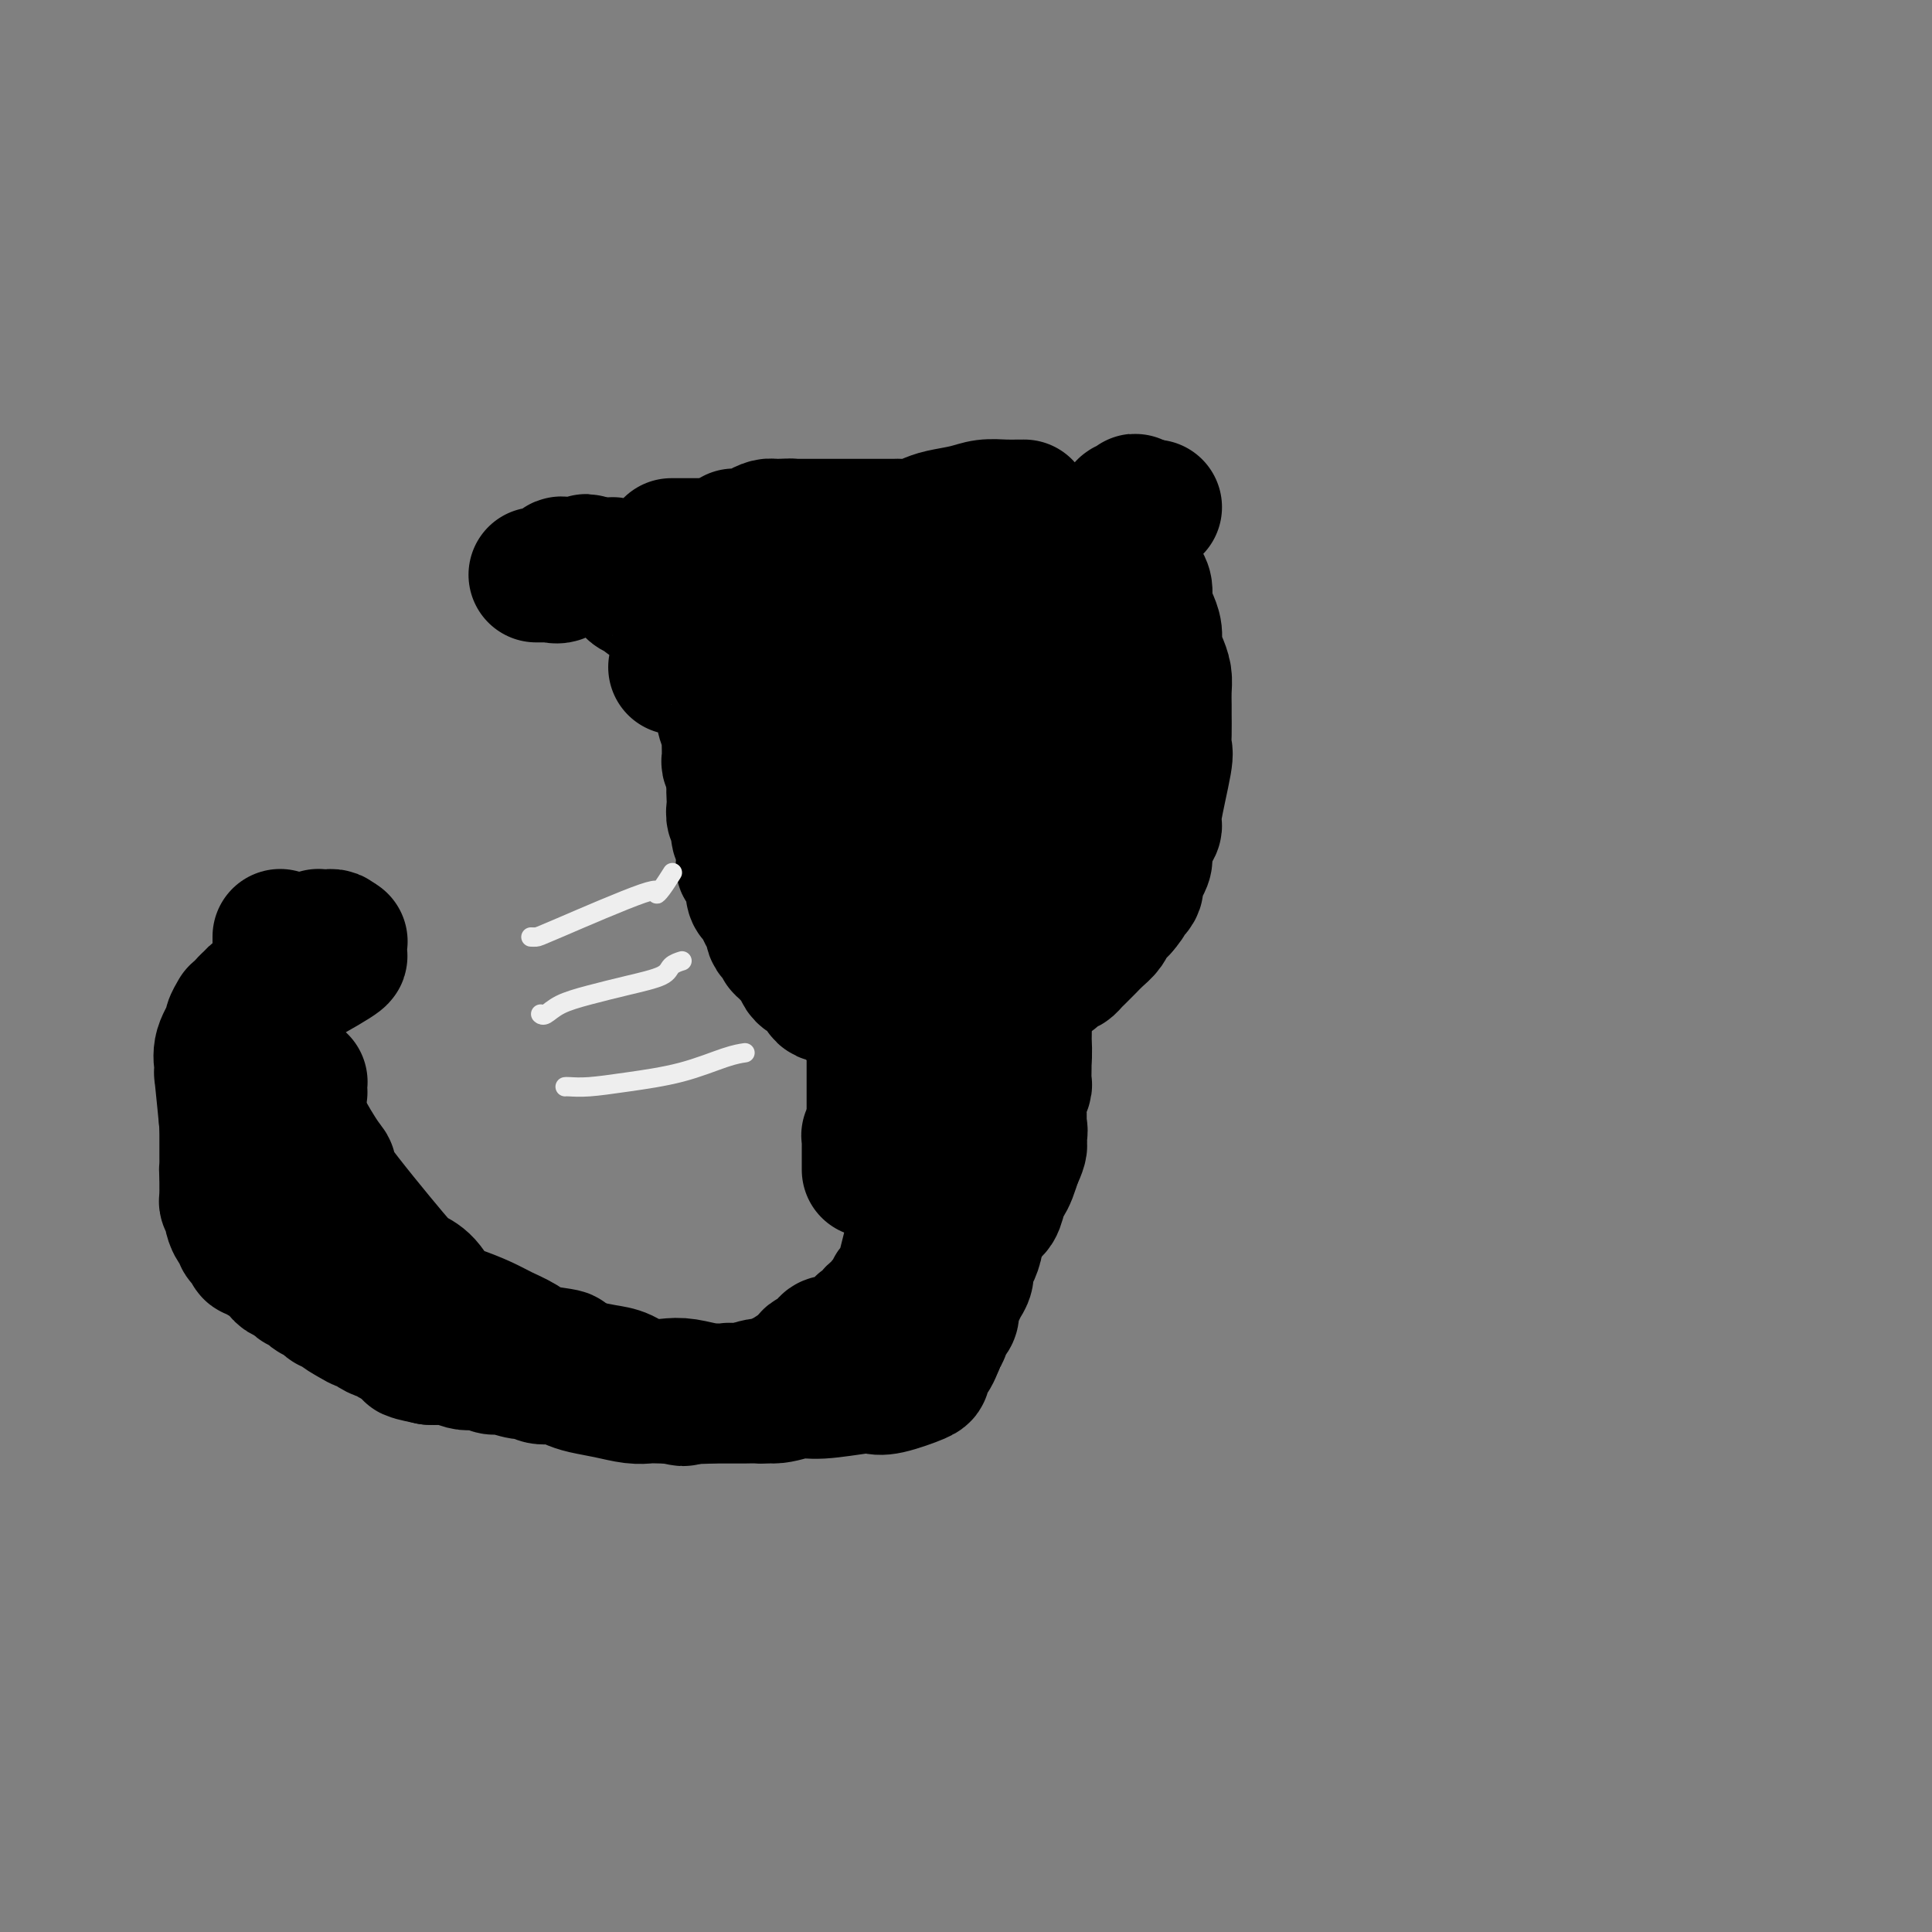 <svg viewBox='0 0 400 400' version='1.1' xmlns='http://www.w3.org/2000/svg' xmlns:xlink='http://www.w3.org/1999/xlink'><rect x="0" y="0" width="400" height="400" fill="#808080" stroke="none"/><g fill='none' stroke='#000000' stroke-width='28' stroke-linecap='round' stroke-linejoin='round'><path d='M150,132c-0.212,-0.022 -0.423,-0.044 0,0c0.423,0.044 1.481,0.155 2,0c0.519,-0.155 0.500,-0.578 1,-1c0.500,-0.422 1.521,-0.845 3,-1c1.479,-0.155 3.418,-0.041 4,0c0.582,0.041 -0.191,0.011 0,0c0.191,-0.011 1.347,-0.003 2,0c0.653,0.003 0.804,0.001 1,0c0.196,-0.001 0.439,0.001 1,0c0.561,-0.001 1.441,-0.004 2,0c0.559,0.004 0.798,0.015 1,0c0.202,-0.015 0.368,-0.057 1,0c0.632,0.057 1.730,0.211 2,0c0.270,-0.211 -0.289,-0.788 0,-1c0.289,-0.212 1.424,-0.061 2,0c0.576,0.061 0.592,0.030 1,0c0.408,-0.030 1.208,-0.061 2,0c0.792,0.061 1.577,0.212 2,0c0.423,-0.212 0.485,-0.789 1,-1c0.515,-0.211 1.485,-0.057 2,0c0.515,0.057 0.576,0.016 1,0c0.424,-0.016 1.212,-0.008 2,0'/><path d='M183,128c5.057,-0.620 1.200,-0.170 0,0c-1.200,0.170 0.256,0.059 1,0c0.744,-0.059 0.775,-0.067 1,0c0.225,0.067 0.643,0.210 1,0c0.357,-0.210 0.653,-0.772 1,-1c0.347,-0.228 0.744,-0.121 1,0c0.256,0.121 0.369,0.257 1,0c0.631,-0.257 1.780,-0.906 2,-1c0.220,-0.094 -0.489,0.368 0,0c0.489,-0.368 2.177,-1.565 3,-2c0.823,-0.435 0.783,-0.106 1,0c0.217,0.106 0.693,-0.009 1,0c0.307,0.009 0.445,0.142 1,0c0.555,-0.142 1.529,-0.560 2,-1c0.471,-0.440 0.441,-0.902 1,-1c0.559,-0.098 1.707,0.167 2,0c0.293,-0.167 -0.269,-0.767 0,-1c0.269,-0.233 1.368,-0.100 2,0c0.632,0.100 0.798,0.168 1,0c0.202,-0.168 0.439,-0.571 1,-1c0.561,-0.429 1.446,-0.885 2,-1c0.554,-0.115 0.777,0.110 1,0c0.223,-0.110 0.446,-0.555 1,-1c0.554,-0.445 1.439,-0.889 2,-1c0.561,-0.111 0.799,0.111 1,0c0.201,-0.111 0.366,-0.555 1,-1c0.634,-0.445 1.737,-0.893 2,-1c0.263,-0.107 -0.314,0.125 0,0c0.314,-0.125 1.518,-0.607 2,-1c0.482,-0.393 0.241,-0.696 0,-1'/><path d='M218,113c5.821,-2.332 2.873,-0.663 2,0c-0.873,0.663 0.330,0.318 1,0c0.670,-0.318 0.808,-0.611 1,-1c0.192,-0.389 0.436,-0.874 1,-1c0.564,-0.126 1.446,0.107 2,0c0.554,-0.107 0.779,-0.554 1,-1c0.221,-0.446 0.437,-0.890 1,-1c0.563,-0.110 1.474,0.114 2,0c0.526,-0.114 0.666,-0.566 1,-1c0.334,-0.434 0.860,-0.851 1,-1c0.140,-0.149 -0.107,-0.030 0,0c0.107,0.030 0.567,-0.030 1,0c0.433,0.030 0.838,0.148 1,0c0.162,-0.148 0.082,-0.562 0,-1c-0.082,-0.438 -0.166,-0.898 0,-1c0.166,-0.102 0.580,0.155 1,0c0.420,-0.155 0.844,-0.722 1,-1c0.156,-0.278 0.042,-0.267 0,0c-0.042,0.267 -0.012,0.791 0,1c0.012,0.209 0.006,0.105 0,0'/><path d='M235,105c2.630,-1.075 0.705,0.237 0,1c-0.705,0.763 -0.189,0.978 0,1c0.189,0.022 0.051,-0.148 0,0c-0.051,0.148 -0.014,0.613 0,1c0.014,0.387 0.004,0.695 0,1c-0.004,0.305 -0.001,0.607 0,1c0.001,0.393 0.000,0.879 0,1c-0.000,0.121 -0.000,-0.121 0,0c0.000,0.121 0.000,0.606 0,1c-0.000,0.394 -0.000,0.697 0,1'/><path d='M235,113c-0.017,1.272 -0.060,0.453 0,0c0.060,-0.453 0.222,-0.540 0,0c-0.222,0.540 -0.828,1.707 -1,2c-0.172,0.293 0.090,-0.287 -1,0c-1.090,0.287 -3.534,1.443 -5,2c-1.466,0.557 -1.956,0.515 -3,1c-1.044,0.485 -2.643,1.496 -4,2c-1.357,0.504 -2.473,0.502 -3,1c-0.527,0.498 -0.466,1.495 -1,2c-0.534,0.505 -1.664,0.516 -3,1c-1.336,0.484 -2.878,1.440 -4,2c-1.122,0.560 -1.824,0.724 -3,1c-1.176,0.276 -2.827,0.662 -4,1c-1.173,0.338 -1.867,0.626 -3,1c-1.133,0.374 -2.705,0.832 -4,1c-1.295,0.168 -2.314,0.045 -3,0c-0.686,-0.045 -1.040,-0.012 -2,0c-0.960,0.012 -2.525,0.003 -4,0c-1.475,-0.003 -2.859,-0.001 -4,0c-1.141,0.001 -2.039,-0.000 -3,0c-0.961,0.000 -1.987,0.001 -3,0c-1.013,-0.001 -2.015,-0.004 -3,0c-0.985,0.004 -1.955,0.015 -3,0c-1.045,-0.015 -2.167,-0.056 -3,0c-0.833,0.056 -1.378,0.207 -2,0c-0.622,-0.207 -1.321,-0.774 -2,-1c-0.679,-0.226 -1.340,-0.113 -2,0'/><path d='M162,129c-5.617,-0.094 -2.659,0.171 -2,0c0.659,-0.171 -0.982,-0.778 -2,-1c-1.018,-0.222 -1.414,-0.058 -2,0c-0.586,0.058 -1.361,0.012 -2,0c-0.639,-0.012 -1.141,0.012 -2,0c-0.859,-0.012 -2.074,-0.060 -3,0c-0.926,0.060 -1.564,0.227 -2,0c-0.436,-0.227 -0.669,-0.850 -1,-1c-0.331,-0.150 -0.761,0.171 -2,0c-1.239,-0.171 -3.288,-0.834 -4,-1c-0.712,-0.166 -0.089,0.165 0,0c0.089,-0.165 -0.357,-0.828 -1,-1c-0.643,-0.172 -1.483,0.146 -2,0c-0.517,-0.146 -0.711,-0.756 -1,-1c-0.289,-0.244 -0.674,-0.121 -1,0c-0.326,0.121 -0.594,0.239 -1,0c-0.406,-0.239 -0.949,-0.834 -1,-1c-0.051,-0.166 0.389,0.096 0,0c-0.389,-0.096 -1.606,-0.552 -2,-1c-0.394,-0.448 0.035,-0.890 0,-1c-0.035,-0.110 -0.535,0.111 -1,0c-0.465,-0.111 -0.894,-0.555 -1,-1c-0.106,-0.445 0.113,-0.890 0,-1c-0.113,-0.110 -0.556,0.114 -1,0c-0.444,-0.114 -0.888,-0.566 -1,-1c-0.112,-0.434 0.108,-0.848 0,-1c-0.108,-0.152 -0.544,-0.041 -1,0c-0.456,0.041 -0.930,0.011 -1,0c-0.070,-0.011 0.266,-0.003 0,0c-0.266,0.003 -1.133,0.002 -2,0'/><path d='M123,117c-2.814,-1.392 -1.349,-0.373 -1,0c0.349,0.373 -0.417,0.101 -1,0c-0.583,-0.101 -0.984,-0.029 -1,0c-0.016,0.029 0.352,0.015 0,0c-0.352,-0.015 -1.422,-0.032 -2,0c-0.578,0.032 -0.662,0.114 -1,0c-0.338,-0.114 -0.931,-0.423 -1,0c-0.069,0.423 0.385,1.577 0,2c-0.385,0.423 -1.610,0.113 -2,0c-0.390,-0.113 0.053,-0.030 0,0c-0.053,0.030 -0.603,0.008 -1,0c-0.397,-0.008 -0.642,-0.002 -1,0c-0.358,0.002 -0.828,0.001 -1,0c-0.172,-0.001 -0.046,-0.000 0,0c0.046,0.000 0.013,0.000 0,0c-0.013,-0.000 -0.007,-0.000 0,0'/><path d='M140,138c-0.067,0.114 -0.134,0.228 0,0c0.134,-0.228 0.470,-0.800 1,-1c0.530,-0.200 1.253,-0.030 2,0c0.747,0.030 1.519,-0.080 2,0c0.481,0.080 0.671,0.349 1,1c0.329,0.651 0.796,1.684 1,2c0.204,0.316 0.146,-0.084 0,0c-0.146,0.084 -0.379,0.651 0,1c0.379,0.349 1.370,0.479 2,1c0.630,0.521 0.900,1.433 1,2c0.100,0.567 0.031,0.789 0,1c-0.031,0.211 -0.022,0.410 0,1c0.022,0.590 0.058,1.571 0,2c-0.058,0.429 -0.212,0.308 0,1c0.212,0.692 0.788,2.198 1,3c0.212,0.802 0.060,0.900 0,1c-0.060,0.100 -0.026,0.202 0,1c0.026,0.798 0.046,2.292 0,3c-0.046,0.708 -0.156,0.631 0,1c0.156,0.369 0.578,1.185 1,2'/><path d='M152,160c0.311,3.058 0.087,2.703 0,3c-0.087,0.297 -0.037,1.244 0,2c0.037,0.756 0.061,1.319 0,2c-0.061,0.681 -0.209,1.479 0,2c0.209,0.521 0.774,0.766 1,1c0.226,0.234 0.113,0.457 0,1c-0.113,0.543 -0.228,1.408 0,2c0.228,0.592 0.797,0.913 1,1c0.203,0.087 0.039,-0.060 0,1c-0.039,1.060 0.046,3.325 0,4c-0.046,0.675 -0.222,-0.241 0,0c0.222,0.241 0.843,1.641 1,2c0.157,0.359 -0.152,-0.321 0,0c0.152,0.321 0.763,1.645 1,2c0.237,0.355 0.101,-0.257 0,0c-0.101,0.257 -0.167,1.383 0,2c0.167,0.617 0.565,0.723 1,1c0.435,0.277 0.905,0.723 1,1c0.095,0.277 -0.185,0.385 0,1c0.185,0.615 0.833,1.737 1,2c0.167,0.263 -0.149,-0.332 0,0c0.149,0.332 0.762,1.591 1,2c0.238,0.409 0.103,-0.031 0,0c-0.103,0.031 -0.172,0.534 0,1c0.172,0.466 0.585,0.896 1,1c0.415,0.104 0.833,-0.116 1,0c0.167,0.116 0.083,0.570 0,1c-0.083,0.430 -0.167,0.837 0,1c0.167,0.163 0.583,0.081 1,0'/><path d='M163,196c1.631,2.793 1.207,1.274 1,1c-0.207,-0.274 -0.199,0.696 0,1c0.199,0.304 0.588,-0.060 1,0c0.412,0.060 0.846,0.542 1,1c0.154,0.458 0.029,0.890 0,1c-0.029,0.110 0.037,-0.104 0,0c-0.037,0.104 -0.179,0.525 0,1c0.179,0.475 0.678,1.003 1,1c0.322,-0.003 0.466,-0.537 1,0c0.534,0.537 1.457,2.147 2,3c0.543,0.853 0.705,0.950 1,1c0.295,0.050 0.723,0.052 1,0c0.277,-0.052 0.403,-0.157 1,0c0.597,0.157 1.666,0.578 2,1c0.334,0.422 -0.067,0.845 0,1c0.067,0.155 0.600,0.042 1,0c0.400,-0.042 0.666,-0.011 1,0c0.334,0.011 0.737,0.003 1,0c0.263,-0.003 0.385,-0.001 1,0c0.615,0.001 1.722,0.000 2,0c0.278,-0.000 -0.272,-0.000 0,0c0.272,0.000 1.368,0.000 2,0c0.632,-0.000 0.800,-0.000 1,0c0.200,0.000 0.430,0.000 1,0c0.570,-0.000 1.479,-0.000 2,0c0.521,0.000 0.655,0.000 1,0c0.345,-0.000 0.901,-0.000 1,0c0.099,0.000 -0.257,0.000 0,0c0.257,-0.000 1.129,-0.000 2,0'/><path d='M191,208c2.671,-0.000 1.349,-0.000 1,0c-0.349,0.000 0.277,0.000 1,0c0.723,-0.000 1.544,-0.000 2,0c0.456,0.000 0.546,0.001 1,0c0.454,-0.001 1.270,-0.003 2,0c0.730,0.003 1.372,0.011 2,0c0.628,-0.011 1.241,-0.041 2,0c0.759,0.041 1.666,0.152 2,0c0.334,-0.152 0.097,-0.567 1,-1c0.903,-0.433 2.945,-0.886 4,-1c1.055,-0.114 1.123,0.109 1,0c-0.123,-0.109 -0.436,-0.551 0,-1c0.436,-0.449 1.622,-0.904 2,-1c0.378,-0.096 -0.053,0.167 0,0c0.053,-0.167 0.591,-0.763 1,-1c0.409,-0.237 0.688,-0.115 1,0c0.312,0.115 0.656,0.224 1,0c0.344,-0.224 0.687,-0.782 1,-1c0.313,-0.218 0.594,-0.096 1,0c0.406,0.096 0.935,0.166 1,0c0.065,-0.166 -0.334,-0.569 0,-1c0.334,-0.431 1.402,-0.892 2,-1c0.598,-0.108 0.726,0.137 1,0c0.274,-0.137 0.693,-0.655 1,-1c0.307,-0.345 0.501,-0.515 1,-1c0.499,-0.485 1.302,-1.285 2,-2c0.698,-0.715 1.290,-1.346 2,-2c0.710,-0.654 1.537,-1.330 2,-2c0.463,-0.670 0.561,-1.334 1,-2c0.439,-0.666 1.220,-1.333 2,-2'/><path d='M232,188c2.268,-2.523 0.937,-1.831 1,-2c0.063,-0.169 1.519,-1.199 2,-2c0.481,-0.801 -0.012,-1.373 0,-2c0.012,-0.627 0.529,-1.310 1,-2c0.471,-0.690 0.895,-1.388 1,-2c0.105,-0.612 -0.108,-1.138 0,-2c0.108,-0.862 0.537,-2.061 1,-3c0.463,-0.939 0.961,-1.618 1,-2c0.039,-0.382 -0.382,-0.466 0,-3c0.382,-2.534 1.566,-7.518 2,-10c0.434,-2.482 0.116,-2.464 0,-3c-0.116,-0.536 -0.030,-1.627 0,-3c0.030,-1.373 0.005,-3.028 0,-4c-0.005,-0.972 0.009,-1.260 0,-2c-0.009,-0.740 -0.040,-1.930 0,-3c0.040,-1.070 0.152,-2.019 0,-3c-0.152,-0.981 -0.566,-1.995 -1,-3c-0.434,-1.005 -0.886,-2.002 -1,-3c-0.114,-0.998 0.110,-1.996 0,-3c-0.110,-1.004 -0.555,-2.013 -1,-3c-0.445,-0.987 -0.890,-1.953 -1,-3c-0.110,-1.047 0.114,-2.175 0,-3c-0.114,-0.825 -0.566,-1.345 -1,-2c-0.434,-0.655 -0.848,-1.444 -1,-2c-0.152,-0.556 -0.041,-0.881 0,-1c0.041,-0.119 0.012,-0.034 0,0c-0.012,0.034 -0.006,0.017 0,0'/><path d='M235,117c-0.884,-3.192 -0.092,0.330 0,2c0.092,1.670 -0.514,1.490 -1,2c-0.486,0.510 -0.852,1.711 -1,3c-0.148,1.289 -0.078,2.667 0,4c0.078,1.333 0.164,2.620 0,4c-0.164,1.380 -0.576,2.853 -1,4c-0.424,1.147 -0.859,1.969 -1,3c-0.141,1.031 0.010,2.270 0,3c-0.010,0.730 -0.183,0.952 -1,4c-0.817,3.048 -2.279,8.923 -3,12c-0.721,3.077 -0.703,3.355 -1,4c-0.297,0.645 -0.910,1.657 -1,3c-0.090,1.343 0.342,3.017 0,4c-0.342,0.983 -1.457,1.274 -2,2c-0.543,0.726 -0.515,1.885 -1,3c-0.485,1.115 -1.485,2.186 -2,3c-0.515,0.814 -0.545,1.373 -1,2c-0.455,0.627 -1.336,1.323 -2,2c-0.664,0.677 -1.111,1.334 -2,2c-0.889,0.666 -2.219,1.341 -3,2c-0.781,0.659 -1.013,1.301 -2,2c-0.987,0.699 -2.727,1.455 -4,2c-1.273,0.545 -2.077,0.878 -3,1c-0.923,0.122 -1.965,0.034 -3,0c-1.035,-0.034 -2.065,-0.015 -3,0c-0.935,0.015 -1.776,0.025 -3,0c-1.224,-0.025 -2.829,-0.084 -4,0c-1.171,0.084 -1.906,0.310 -3,0c-1.094,-0.310 -2.547,-1.155 -4,-2'/><path d='M183,188c-4.143,-0.907 -4.499,-2.174 -5,-3c-0.501,-0.826 -1.145,-1.211 -2,-2c-0.855,-0.789 -1.920,-1.980 -3,-3c-1.080,-1.020 -2.174,-1.868 -3,-3c-0.826,-1.132 -1.384,-2.550 -2,-4c-0.616,-1.450 -1.290,-2.934 -2,-4c-0.710,-1.066 -1.454,-1.713 -2,-3c-0.546,-1.287 -0.892,-3.213 -1,-4c-0.108,-0.787 0.023,-0.435 0,-4c-0.023,-3.565 -0.200,-11.047 0,-14c0.200,-2.953 0.776,-1.377 1,-1c0.224,0.377 0.097,-0.447 0,-1c-0.097,-0.553 -0.163,-0.837 0,-1c0.163,-0.163 0.554,-0.205 1,0c0.446,0.205 0.945,0.658 1,1c0.055,0.342 -0.336,0.571 0,3c0.336,2.429 1.399,7.056 2,10c0.601,2.944 0.741,4.205 1,6c0.259,1.795 0.636,4.123 1,6c0.364,1.877 0.716,3.304 1,5c0.284,1.696 0.499,3.662 1,5c0.501,1.338 1.289,2.049 2,3c0.711,0.951 1.345,2.141 2,3c0.655,0.859 1.330,1.388 2,2c0.670,0.612 1.335,1.306 2,2'/><path d='M180,187c1.612,1.774 1.643,1.208 2,1c0.357,-0.208 1.039,-0.058 2,0c0.961,0.058 2.199,0.024 3,0c0.801,-0.024 1.164,-0.038 2,0c0.836,0.038 2.145,0.127 3,0c0.855,-0.127 1.257,-0.470 2,-1c0.743,-0.530 1.828,-1.248 3,-2c1.172,-0.752 2.433,-1.539 3,-2c0.567,-0.461 0.442,-0.595 2,-2c1.558,-1.405 4.799,-4.079 6,-5c1.201,-0.921 0.360,-0.087 0,0c-0.360,0.087 -0.241,-0.572 0,-1c0.241,-0.428 0.605,-0.625 1,-1c0.395,-0.375 0.823,-0.928 1,-1c0.177,-0.072 0.104,0.338 0,0c-0.104,-0.338 -0.238,-1.426 0,-2c0.238,-0.574 0.848,-0.636 1,-1c0.152,-0.364 -0.153,-1.030 0,-2c0.153,-0.970 0.763,-2.246 1,-3c0.237,-0.754 0.101,-0.988 0,-2c-0.101,-1.012 -0.167,-2.802 0,-4c0.167,-1.198 0.565,-1.802 1,-3c0.435,-1.198 0.905,-2.988 1,-4c0.095,-1.012 -0.186,-1.246 0,-2c0.186,-0.754 0.837,-2.030 1,-3c0.163,-0.970 -0.164,-1.636 0,-2c0.164,-0.364 0.817,-0.428 1,-1c0.183,-0.572 -0.105,-1.654 0,-2c0.105,-0.346 0.601,0.044 1,0c0.399,-0.044 0.699,-0.522 1,-1'/><path d='M218,141c1.504,-5.640 0.264,-2.241 0,-1c-0.264,1.241 0.447,0.324 1,0c0.553,-0.324 0.946,-0.054 1,0c0.054,0.054 -0.231,-0.108 0,0c0.231,0.108 0.978,0.485 2,1c1.022,0.515 2.318,1.167 3,2c0.682,0.833 0.749,1.849 1,3c0.251,1.151 0.686,2.439 1,4c0.314,1.561 0.505,3.395 1,4c0.495,0.605 1.293,-0.020 0,4c-1.293,4.020 -4.676,12.686 -6,16c-1.324,3.314 -0.588,1.278 -1,1c-0.412,-0.278 -1.972,1.203 -3,2c-1.028,0.797 -1.525,0.909 -2,1c-0.475,0.091 -0.930,0.159 -2,0c-1.070,-0.159 -2.757,-0.546 -4,-1c-1.243,-0.454 -2.041,-0.974 -3,-2c-0.959,-1.026 -2.078,-2.556 -3,-4c-0.922,-1.444 -1.649,-2.802 -2,-4c-0.351,-1.198 -0.328,-2.236 0,-4c0.328,-1.764 0.961,-4.254 2,-7c1.039,-2.746 2.483,-5.747 4,-8c1.517,-2.253 3.105,-3.757 4,-5c0.895,-1.243 1.097,-2.225 2,-3c0.903,-0.775 2.507,-1.343 4,-2c1.493,-0.657 2.874,-1.403 4,-2c1.126,-0.597 1.995,-1.045 3,-1c1.005,0.045 2.144,0.584 3,1c0.856,0.416 1.428,0.708 2,1'/><path d='M230,137c1.075,0.718 1.262,1.515 1,3c-0.262,1.485 -0.973,3.660 -2,6c-1.027,2.340 -2.370,4.844 -4,7c-1.630,2.156 -3.545,3.962 -6,6c-2.455,2.038 -5.448,4.307 -8,6c-2.552,1.693 -4.662,2.811 -7,4c-2.338,1.189 -4.904,2.449 -7,3c-2.096,0.551 -3.721,0.393 -5,1c-1.279,0.607 -2.211,1.977 -4,0c-1.789,-1.977 -4.435,-7.303 -5,-10c-0.565,-2.697 0.951,-2.764 2,-4c1.049,-1.236 1.632,-3.639 3,-6c1.368,-2.361 3.522,-4.679 5,-6c1.478,-1.321 2.281,-1.645 3,-2c0.719,-0.355 1.356,-0.742 2,-1c0.644,-0.258 1.295,-0.387 2,0c0.705,0.387 1.462,1.289 2,2c0.538,0.711 0.855,1.233 1,2c0.145,0.767 0.118,1.781 0,3c-0.118,1.219 -0.327,2.642 -1,4c-0.673,1.358 -1.811,2.652 -3,4c-1.189,1.348 -2.430,2.752 -4,4c-1.570,1.248 -3.468,2.340 -5,3c-1.532,0.660 -2.698,0.887 -4,1c-1.302,0.113 -2.741,0.113 -4,0c-1.259,-0.113 -2.339,-0.338 -3,-1c-0.661,-0.662 -0.903,-1.761 -1,-3c-0.097,-1.239 -0.048,-2.620 0,-4'/><path d='M178,159c0.516,-3.548 3.808,-8.419 6,-11c2.192,-2.581 3.286,-2.871 5,-4c1.714,-1.129 4.050,-3.097 6,-4c1.950,-0.903 3.515,-0.742 5,-1c1.485,-0.258 2.889,-0.934 4,-1c1.111,-0.066 1.928,0.477 3,1c1.072,0.523 2.400,1.024 3,2c0.600,0.976 0.471,2.426 1,3c0.529,0.574 1.714,0.272 0,4c-1.714,3.728 -6.329,11.485 -9,15c-2.671,3.515 -3.399,2.788 -5,3c-1.601,0.212 -4.075,1.363 -6,2c-1.925,0.637 -3.301,0.760 -4,1c-0.699,0.240 -0.720,0.596 -2,0c-1.280,-0.596 -3.819,-2.144 -5,-3c-1.181,-0.856 -1.005,-1.022 0,-3c1.005,-1.978 2.840,-5.770 5,-9c2.160,-3.230 4.646,-5.900 7,-8c2.354,-2.100 4.576,-3.630 7,-5c2.424,-1.370 5.048,-2.581 7,-3c1.952,-0.419 3.230,-0.048 4,0c0.770,0.048 1.031,-0.227 2,0c0.969,0.227 2.646,0.956 4,2c1.354,1.044 2.385,2.404 3,4c0.615,1.596 0.814,3.428 1,5c0.186,1.572 0.358,2.885 0,5c-0.358,2.115 -1.245,5.033 -2,7c-0.755,1.967 -1.377,2.984 -2,4'/><path d='M216,165c-0.940,4.065 -1.790,3.728 -3,4c-1.210,0.272 -2.779,1.153 -4,2c-1.221,0.847 -2.095,1.658 -3,2c-0.905,0.342 -1.843,0.213 -3,0c-1.157,-0.213 -2.533,-0.510 -4,-1c-1.467,-0.490 -3.026,-1.171 -4,-2c-0.974,-0.829 -1.363,-1.805 -2,-3c-0.637,-1.195 -1.522,-2.608 -2,-3c-0.478,-0.392 -0.550,0.236 0,-3c0.550,-3.236 1.720,-10.334 2,-13c0.280,-2.666 -0.330,-0.898 0,-1c0.330,-0.102 1.601,-2.075 2,-3c0.399,-0.925 -0.073,-0.801 1,-2c1.073,-1.199 3.691,-3.722 5,-5c1.309,-1.278 1.310,-1.312 2,-2c0.690,-0.688 2.069,-2.030 3,-3c0.931,-0.970 1.414,-1.568 2,-2c0.586,-0.432 1.274,-0.698 2,-1c0.726,-0.302 1.490,-0.640 2,-1c0.510,-0.360 0.765,-0.740 1,-1c0.235,-0.260 0.449,-0.398 1,-1c0.551,-0.602 1.439,-1.668 2,-2c0.561,-0.332 0.795,0.068 1,0c0.205,-0.068 0.380,-0.606 1,-1c0.620,-0.394 1.686,-0.644 2,-1c0.314,-0.356 -0.122,-0.817 0,-1c0.122,-0.183 0.802,-0.088 1,0c0.198,0.088 -0.086,0.168 0,0c0.086,-0.168 0.543,-0.584 1,-1'/><path d='M222,120c4.190,-3.936 1.164,-1.774 0,-1c-1.164,0.774 -0.466,0.162 0,0c0.466,-0.162 0.701,0.125 1,0c0.299,-0.125 0.662,-0.662 1,-1c0.338,-0.338 0.650,-0.477 1,-1c0.350,-0.523 0.737,-1.431 1,-2c0.263,-0.569 0.400,-0.801 1,-1c0.600,-0.199 1.662,-0.365 2,-1c0.338,-0.635 -0.049,-1.738 0,-2c0.049,-0.262 0.534,0.318 1,0c0.466,-0.318 0.913,-1.534 1,-2c0.087,-0.466 -0.187,-0.181 0,0c0.187,0.181 0.834,0.259 1,0c0.166,-0.259 -0.149,-0.854 0,-1c0.149,-0.146 0.762,0.158 1,0c0.238,-0.158 0.101,-0.778 0,-1c-0.101,-0.222 -0.168,-0.044 0,0c0.168,0.044 0.570,-0.044 1,0c0.430,0.044 0.889,0.222 1,0c0.111,-0.222 -0.124,-0.844 0,-1c0.124,-0.156 0.608,0.154 1,0c0.392,-0.154 0.694,-0.773 1,-1c0.306,-0.227 0.618,-0.061 1,0c0.382,0.061 0.834,0.016 1,0c0.166,-0.016 0.048,-0.005 0,0c-0.048,0.005 -0.024,0.002 0,0'/><path d='M212,105c-0.013,-0.000 -0.026,-0.001 0,0c0.026,0.001 0.091,0.003 0,0c-0.091,-0.003 -0.338,-0.012 -1,0c-0.662,0.012 -1.737,0.044 -3,0c-1.263,-0.044 -2.712,-0.166 -4,0c-1.288,0.166 -2.414,0.619 -4,1c-1.586,0.381 -3.632,0.691 -5,1c-1.368,0.309 -2.057,0.619 -3,1c-0.943,0.381 -2.139,0.834 -3,1c-0.861,0.166 -1.386,0.044 -2,0c-0.614,-0.044 -1.315,-0.012 -2,0c-0.685,0.012 -1.353,0.003 -2,0c-0.647,-0.003 -1.272,-0.001 -2,0c-0.728,0.001 -1.560,0.000 -2,0c-0.440,-0.000 -0.489,-0.000 -1,0c-0.511,0.000 -1.484,0.000 -2,0c-0.516,-0.000 -0.576,-0.000 -1,0c-0.424,0.000 -1.213,0.000 -2,0c-0.787,-0.000 -1.572,-0.000 -2,0c-0.428,0.000 -0.499,0.000 -1,0c-0.501,-0.000 -1.433,-0.000 -2,0c-0.567,0.000 -0.768,0.000 -1,0c-0.232,-0.000 -0.495,-0.000 -1,0c-0.505,0.000 -1.253,0.000 -2,0'/><path d='M164,109c-7.555,0.616 -2.443,0.155 -1,0c1.443,-0.155 -0.783,-0.003 -2,0c-1.217,0.003 -1.425,-0.143 -2,0c-0.575,0.143 -1.517,0.574 -2,1c-0.483,0.426 -0.508,0.846 -1,1c-0.492,0.154 -1.451,0.041 -2,0c-0.549,-0.041 -0.686,-0.011 -1,0c-0.314,0.011 -0.804,0.003 -1,0c-0.196,-0.003 -0.098,-0.002 0,0'/><path d='M166,117c0.182,-0.055 0.365,-0.109 0,0c-0.365,0.109 -1.276,0.383 -2,0c-0.724,-0.383 -1.260,-1.423 -2,-2c-0.740,-0.577 -1.682,-0.690 -3,-1c-1.318,-0.310 -3.010,-0.815 -4,-1c-0.990,-0.185 -1.277,-0.050 -2,0c-0.723,0.050 -1.881,0.013 -3,0c-1.119,-0.013 -2.198,-0.004 -3,0c-0.802,0.004 -1.328,0.001 -2,0c-0.672,-0.001 -1.490,-0.000 -2,0c-0.510,0.000 -0.711,0.000 -1,0c-0.289,-0.000 -0.666,-0.000 -1,0c-0.334,0.000 -0.626,0.000 -1,0c-0.374,-0.000 -0.832,-0.000 -1,0c-0.168,0.000 -0.048,0.000 0,0c0.048,-0.000 0.024,-0.000 0,0'/><path d='M180,207c-0.008,-0.104 -0.016,-0.208 0,0c0.016,0.208 0.057,0.727 0,1c-0.057,0.273 -0.211,0.300 0,1c0.211,0.700 0.789,2.071 1,3c0.211,0.929 0.057,1.414 0,2c-0.057,0.586 -0.015,1.271 0,2c0.015,0.729 0.004,1.501 0,2c-0.004,0.499 -0.001,0.725 0,1c0.001,0.275 0.000,0.600 0,1c-0.000,0.400 -0.000,0.877 0,1c0.000,0.123 0.000,-0.108 0,0c-0.000,0.108 -0.000,0.555 0,1c0.000,0.445 0.000,0.889 0,1c-0.000,0.111 -0.000,-0.111 0,0c0.000,0.111 0.000,0.556 0,1c-0.000,0.444 -0.000,0.887 0,1c0.000,0.113 0.000,-0.105 0,0c-0.000,0.105 -0.000,0.534 0,1c0.000,0.466 0.000,0.969 0,1c-0.000,0.031 -0.000,-0.409 0,0c0.000,0.409 0.000,1.666 0,2c-0.000,0.334 -0.000,-0.256 0,0c0.000,0.256 0.000,1.359 0,2c-0.000,0.641 -0.000,0.821 0,1'/><path d='M181,232c0.138,4.127 -0.015,1.946 0,1c0.015,-0.946 0.200,-0.657 0,0c-0.200,0.657 -0.786,1.681 -1,2c-0.214,0.319 -0.057,-0.069 0,0c0.057,0.069 0.015,0.595 0,1c-0.015,0.405 -0.004,0.690 0,1c0.004,0.310 0.001,0.644 0,1c-0.001,0.356 -0.000,0.735 0,1c0.000,0.265 0.000,0.418 0,1c-0.000,0.582 -0.000,1.595 0,2c0.000,0.405 0.000,0.203 0,0'/><path d='M208,202c-0.002,-0.018 -0.003,-0.036 0,0c0.003,0.036 0.012,0.125 0,0c-0.012,-0.125 -0.045,-0.465 0,0c0.045,0.465 0.167,1.734 0,3c-0.167,1.266 -0.622,2.530 -1,4c-0.378,1.470 -0.679,3.146 -1,5c-0.321,1.854 -0.661,3.886 -1,5c-0.339,1.114 -0.678,1.310 -1,2c-0.322,0.690 -0.626,1.872 -1,3c-0.374,1.128 -0.819,2.200 -1,3c-0.181,0.800 -0.100,1.328 0,2c0.100,0.672 0.219,1.490 0,2c-0.219,0.510 -0.777,0.714 -1,1c-0.223,0.286 -0.112,0.655 0,1c0.112,0.345 0.226,0.666 0,1c-0.226,0.334 -0.793,0.681 -1,1c-0.207,0.319 -0.056,0.611 0,1c0.056,0.389 0.015,0.874 0,1c-0.015,0.126 -0.004,-0.107 0,0c0.004,0.107 0.001,0.554 0,1c-0.001,0.446 0.001,0.890 0,1c-0.001,0.110 -0.004,-0.115 0,0c0.004,0.115 0.015,0.569 0,1c-0.015,0.431 -0.056,0.837 0,1c0.056,0.163 0.207,0.082 0,0c-0.207,-0.082 -0.774,-0.166 -1,0c-0.226,0.166 -0.113,0.583 0,1'/><path d='M199,242c-1.327,6.185 -0.145,1.647 0,0c0.145,-1.647 -0.746,-0.402 -1,0c-0.254,0.402 0.128,-0.040 0,0c-0.128,0.040 -0.766,0.561 -1,0c-0.234,-0.561 -0.063,-2.206 0,-3c0.063,-0.794 0.017,-0.738 0,-1c-0.017,-0.262 -0.005,-0.841 0,-1c0.005,-0.159 0.002,0.101 0,0c-0.002,-0.101 -0.005,-0.565 0,-1c0.005,-0.435 0.016,-0.841 0,-1c-0.016,-0.159 -0.061,-0.072 0,0c0.061,0.072 0.226,0.128 0,0c-0.226,-0.128 -0.844,-0.439 -1,0c-0.156,0.439 0.151,1.627 0,2c-0.151,0.373 -0.759,-0.068 -1,0c-0.241,0.068 -0.116,0.647 0,1c0.116,0.353 0.224,0.480 0,1c-0.224,0.520 -0.778,1.434 -1,2c-0.222,0.566 -0.111,0.783 0,1'/><path d='M194,242c-0.687,1.047 -0.906,0.666 -1,1c-0.094,0.334 -0.064,1.384 0,2c0.064,0.616 0.162,0.799 0,1c-0.162,0.201 -0.583,0.421 -1,1c-0.417,0.579 -0.832,1.517 -1,2c-0.168,0.483 -0.091,0.510 0,1c0.091,0.490 0.197,1.442 0,2c-0.197,0.558 -0.696,0.720 -1,1c-0.304,0.280 -0.411,0.677 -1,3c-0.589,2.323 -1.658,6.572 -2,8c-0.342,1.428 0.044,0.036 0,0c-0.044,-0.036 -0.517,1.286 -1,2c-0.483,0.714 -0.975,0.821 -1,1c-0.025,0.179 0.415,0.429 0,1c-0.415,0.571 -1.687,1.462 -2,2c-0.313,0.538 0.333,0.721 0,1c-0.333,0.279 -1.646,0.652 -2,1c-0.354,0.348 0.252,0.670 0,1c-0.252,0.330 -1.362,0.667 -2,1c-0.638,0.333 -0.805,0.663 -1,1c-0.195,0.337 -0.420,0.680 -1,1c-0.580,0.320 -1.516,0.615 -2,1c-0.484,0.385 -0.514,0.858 -1,1c-0.486,0.142 -1.426,-0.048 -2,0c-0.574,0.048 -0.783,0.332 -1,1c-0.217,0.668 -0.443,1.718 -1,2c-0.557,0.282 -1.445,-0.205 -2,0c-0.555,0.205 -0.778,1.103 -1,2'/><path d='M167,283c-3.451,3.117 -2.078,1.409 -2,1c0.078,-0.409 -1.138,0.483 -2,1c-0.862,0.517 -1.371,0.661 -2,1c-0.629,0.339 -1.377,0.875 -2,1c-0.623,0.125 -1.121,-0.159 -2,0c-0.879,0.159 -2.137,0.761 -3,1c-0.863,0.239 -1.329,0.117 -2,0c-0.671,-0.117 -1.546,-0.227 -2,0c-0.454,0.227 -0.486,0.790 -3,1c-2.514,0.210 -7.509,0.067 -10,0c-2.491,-0.067 -2.476,-0.059 -3,0c-0.524,0.059 -1.585,0.169 -3,0c-1.415,-0.169 -3.184,-0.619 -5,-1c-1.816,-0.381 -3.680,-0.695 -5,-1c-1.320,-0.305 -2.095,-0.603 -3,-1c-0.905,-0.397 -1.941,-0.895 -3,-1c-1.059,-0.105 -2.142,0.183 -3,0c-0.858,-0.183 -1.490,-0.837 -2,-1c-0.510,-0.163 -0.899,0.166 -2,0c-1.101,-0.166 -2.913,-0.828 -4,-1c-1.087,-0.172 -1.450,0.146 -2,0c-0.550,-0.146 -1.288,-0.757 -2,-1c-0.712,-0.243 -1.398,-0.118 -2,0c-0.602,0.118 -1.120,0.227 -2,0c-0.880,-0.227 -2.122,-0.792 -3,-1c-0.878,-0.208 -1.394,-0.059 -2,0c-0.606,0.059 -1.303,0.030 -2,0'/><path d='M89,281c-6.854,-1.417 -2.988,-0.958 -2,-1c0.988,-0.042 -0.900,-0.585 -2,-1c-1.100,-0.415 -1.412,-0.702 -2,-1c-0.588,-0.298 -1.453,-0.605 -2,-1c-0.547,-0.395 -0.776,-0.876 -1,-1c-0.224,-0.124 -0.443,0.108 -1,0c-0.557,-0.108 -1.453,-0.557 -2,-1c-0.547,-0.443 -0.745,-0.879 -1,-1c-0.255,-0.121 -0.569,0.072 -1,0c-0.431,-0.072 -0.981,-0.411 -2,-1c-1.019,-0.589 -2.507,-1.430 -3,-2c-0.493,-0.570 0.009,-0.870 0,-1c-0.009,-0.130 -0.528,-0.091 -1,0c-0.472,0.091 -0.896,0.234 -1,0c-0.104,-0.234 0.113,-0.847 0,-1c-0.113,-0.153 -0.555,0.152 -1,0c-0.445,-0.152 -0.893,-0.763 -1,-1c-0.107,-0.237 0.126,-0.101 0,0c-0.126,0.101 -0.611,0.168 -1,0c-0.389,-0.168 -0.682,-0.571 -1,-1c-0.318,-0.429 -0.662,-0.885 -1,-1c-0.338,-0.115 -0.669,0.110 -1,0c-0.331,-0.110 -0.662,-0.555 -1,-1c-0.338,-0.445 -0.682,-0.889 -1,-1c-0.318,-0.111 -0.610,0.111 -1,0c-0.390,-0.111 -0.878,-0.556 -1,-1c-0.122,-0.444 0.121,-0.889 0,-1c-0.121,-0.111 -0.606,0.111 -1,0c-0.394,-0.111 -0.697,-0.556 -1,-1'/><path d='M56,261c-5.062,-3.316 -1.215,-1.607 0,-1c1.215,0.607 -0.200,0.111 -1,0c-0.800,-0.111 -0.985,0.162 -1,0c-0.015,-0.162 0.140,-0.761 0,-1c-0.140,-0.239 -0.576,-0.120 -1,0c-0.424,0.120 -0.835,0.241 -1,0c-0.165,-0.241 -0.082,-0.843 0,-1c0.082,-0.157 0.163,0.132 0,0c-0.163,-0.132 -0.569,-0.683 -1,-1c-0.431,-0.317 -0.886,-0.399 -1,-1c-0.114,-0.601 0.113,-1.720 0,-2c-0.113,-0.280 -0.565,0.280 -1,0c-0.435,-0.280 -0.852,-1.398 -1,-2c-0.148,-0.602 -0.025,-0.686 0,-1c0.025,-0.314 -0.046,-0.859 0,-1c0.046,-0.141 0.208,0.121 0,0c-0.208,-0.121 -0.788,-0.624 -1,-1c-0.212,-0.376 -0.057,-0.626 0,-1c0.057,-0.374 0.015,-0.874 0,-1c-0.015,-0.126 -0.004,0.120 0,0c0.004,-0.120 0.001,-0.607 0,-1c-0.001,-0.393 -0.000,-0.693 0,-1c0.000,-0.307 0.000,-0.621 0,-1c-0.000,-0.379 -0.000,-0.823 0,-1c0.000,-0.177 0.000,-0.089 0,0'/><path d='M47,243c-0.155,-1.555 -0.041,-0.942 0,-1c0.041,-0.058 0.011,-0.786 0,-1c-0.011,-0.214 -0.003,0.085 0,0c0.003,-0.085 0.001,-0.555 0,-1c-0.001,-0.445 -0.000,-0.865 0,-1c0.000,-0.135 -0.000,0.013 0,0c0.000,-0.013 0.000,-0.189 0,-1c-0.000,-0.811 -0.001,-2.256 0,-3c0.001,-0.744 0.004,-0.787 0,-1c-0.004,-0.213 -0.015,-0.597 0,-1c0.015,-0.403 0.055,-0.825 0,-1c-0.055,-0.175 -0.207,-0.102 0,0c0.207,0.102 0.772,0.234 1,0c0.228,-0.234 0.117,-0.832 0,-1c-0.117,-0.168 -0.241,0.095 0,0c0.241,-0.095 0.849,-0.548 1,-1c0.151,-0.452 -0.153,-0.905 0,-1c0.153,-0.095 0.763,0.167 1,0c0.237,-0.167 0.102,-0.763 0,-1c-0.102,-0.237 -0.172,-0.115 0,0c0.172,0.115 0.585,0.223 1,0c0.415,-0.223 0.833,-0.778 1,-1c0.167,-0.222 0.084,-0.111 0,0'/><path d='M52,227c1.016,-0.791 1.056,-0.268 1,0c-0.056,0.268 -0.208,0.282 0,0c0.208,-0.282 0.777,-0.859 1,-1c0.223,-0.141 0.101,0.155 0,0c-0.101,-0.155 -0.181,-0.759 0,-1c0.181,-0.241 0.623,-0.117 1,0c0.377,0.117 0.688,0.228 1,0c0.312,-0.228 0.623,-0.793 1,-1c0.377,-0.207 0.819,-0.055 1,0c0.181,0.055 0.100,0.015 0,0c-0.100,-0.015 -0.219,-0.004 0,0c0.219,0.004 0.777,0.001 1,0c0.223,-0.001 0.111,-0.000 0,0c-0.111,0.000 -0.222,0.000 0,0c0.222,-0.000 0.778,-0.000 1,0c0.222,0.000 0.111,0.000 0,0'/><path d='M60,224c1.255,-0.464 0.393,-0.124 0,0c-0.393,0.124 -0.315,0.033 0,0c0.315,-0.033 0.869,-0.009 1,0c0.131,0.009 -0.161,0.003 0,0c0.161,-0.003 0.775,-0.002 1,0c0.225,0.002 0.060,0.004 0,0c-0.060,-0.004 -0.016,-0.015 0,0c0.016,0.015 0.004,0.057 0,0c-0.004,-0.057 -0.001,-0.212 0,0c0.001,0.212 0.000,0.793 0,1c-0.000,0.207 0.001,0.042 0,0c-0.001,-0.042 -0.003,0.040 0,0c0.003,-0.040 0.012,-0.203 0,0c-0.012,0.203 -0.045,0.772 0,1c0.045,0.228 0.167,0.114 0,0c-0.167,-0.114 -0.622,-0.227 -1,0c-0.378,0.227 -0.679,0.793 -1,1c-0.321,0.207 -0.663,0.056 -1,0c-0.337,-0.056 -0.668,-0.015 -1,0c-0.332,0.015 -0.666,0.004 -1,0c-0.334,-0.004 -0.667,-0.001 -1,0c-0.333,0.001 -0.667,0.001 -1,0'/><path d='M55,227c-1.185,0.143 -0.647,-0.000 -1,0c-0.353,0.000 -1.596,0.144 -2,0c-0.404,-0.144 0.032,-0.577 0,-1c-0.032,-0.423 -0.530,-0.836 -1,-1c-0.470,-0.164 -0.912,-0.078 -1,0c-0.088,0.078 0.176,0.150 0,0c-0.176,-0.150 -0.793,-0.520 -1,-1c-0.207,-0.480 -0.003,-1.070 0,-1c0.003,0.070 -0.196,0.802 0,0c0.196,-0.802 0.787,-3.137 1,-4c0.213,-0.863 0.047,-0.256 0,0c-0.047,0.256 0.025,0.159 0,0c-0.025,-0.159 -0.148,-0.381 0,-1c0.148,-0.619 0.565,-1.634 1,-2c0.435,-0.366 0.886,-0.084 1,0c0.114,0.084 -0.109,-0.030 0,0c0.109,0.030 0.551,0.204 1,0c0.449,-0.204 0.905,-0.787 1,-1c0.095,-0.213 -0.171,-0.057 0,0c0.171,0.057 0.778,0.015 1,0c0.222,-0.015 0.060,-0.004 0,0c-0.060,0.004 -0.017,0.001 0,0c0.017,-0.001 0.009,-0.001 0,0'/><path d='M55,215c0.619,-0.382 0.167,-0.837 0,-1c-0.167,-0.163 -0.048,-0.036 0,0c0.048,0.036 0.027,-0.021 0,0c-0.027,0.021 -0.060,0.119 0,0c0.060,-0.119 0.212,-0.454 0,0c-0.212,0.454 -0.789,1.696 -1,2c-0.211,0.304 -0.056,-0.329 0,0c0.056,0.329 0.014,1.619 0,3c-0.014,1.381 -0.001,2.853 0,4c0.001,1.147 -0.012,1.969 0,3c0.012,1.031 0.048,2.271 0,3c-0.048,0.729 -0.182,0.948 0,2c0.182,1.052 0.678,2.936 1,4c0.322,1.064 0.471,1.307 1,2c0.529,0.693 1.440,1.834 2,3c0.560,1.166 0.769,2.356 1,3c0.231,0.644 0.485,0.743 1,2c0.515,1.257 1.293,3.674 2,5c0.707,1.326 1.344,1.562 2,2c0.656,0.438 1.330,1.080 2,2c0.670,0.920 1.334,2.120 2,3c0.666,0.880 1.333,1.440 2,2'/><path d='M70,259c2.617,4.296 1.660,3.035 2,3c0.340,-0.035 1.978,1.155 3,2c1.022,0.845 1.428,1.343 2,2c0.572,0.657 1.311,1.472 2,2c0.689,0.528 1.328,0.769 2,1c0.672,0.231 1.375,0.452 2,1c0.625,0.548 1.170,1.425 2,2c0.830,0.575 1.944,0.850 2,1c0.056,0.150 -0.947,0.177 1,1c1.947,0.823 6.843,2.444 9,3c2.157,0.556 1.574,0.047 2,0c0.426,-0.047 1.860,0.369 3,1c1.140,0.631 1.985,1.478 3,2c1.015,0.522 2.200,0.718 3,1c0.800,0.282 1.214,0.649 2,1c0.786,0.351 1.944,0.685 3,1c1.056,0.315 2.012,0.610 3,1c0.988,0.390 2.009,0.875 3,1c0.991,0.125 1.952,-0.110 3,0c1.048,0.110 2.183,0.566 3,1c0.817,0.434 1.317,0.847 2,1c0.683,0.153 1.548,0.045 2,0c0.452,-0.045 0.491,-0.026 1,0c0.509,0.026 1.487,0.058 2,0c0.513,-0.058 0.561,-0.208 1,0c0.439,0.208 1.268,0.774 2,1c0.732,0.226 1.366,0.113 2,0'/><path d='M137,288c7.955,2.392 3.341,1.373 2,1c-1.341,-0.373 0.589,-0.100 2,0c1.411,0.100 2.302,0.027 3,0c0.698,-0.027 1.203,-0.007 2,0c0.797,0.007 1.886,0.003 3,0c1.114,-0.003 2.254,-0.005 3,0c0.746,0.005 1.099,0.015 2,0c0.901,-0.015 2.349,-0.056 3,0c0.651,0.056 0.503,0.208 3,-1c2.497,-1.208 7.638,-3.776 10,-5c2.362,-1.224 1.945,-1.104 2,-1c0.055,0.104 0.584,0.190 3,-1c2.416,-1.190 6.720,-3.658 9,-5c2.280,-1.342 2.535,-1.558 3,-2c0.465,-0.442 1.139,-1.109 2,-2c0.861,-0.891 1.907,-2.004 3,-3c1.093,-0.996 2.232,-1.874 3,-3c0.768,-1.126 1.165,-2.499 2,-4c0.835,-1.501 2.107,-3.130 3,-4c0.893,-0.870 1.405,-0.982 2,-2c0.595,-1.018 1.273,-2.943 2,-4c0.727,-1.057 1.504,-1.244 2,-2c0.496,-0.756 0.710,-2.079 1,-3c0.290,-0.921 0.655,-1.440 1,-2c0.345,-0.560 0.670,-1.160 1,-2c0.330,-0.840 0.665,-1.920 1,-3'/><path d='M210,240c2.260,-4.607 0.408,-3.124 0,-3c-0.408,0.124 0.626,-1.112 1,-2c0.374,-0.888 0.086,-1.428 0,-2c-0.086,-0.572 0.030,-1.176 0,-2c-0.030,-0.824 -0.204,-1.867 0,-3c0.204,-1.133 0.787,-2.355 1,-3c0.213,-0.645 0.057,-0.713 0,-1c-0.057,-0.287 -0.015,-0.791 0,-1c0.015,-0.209 0.004,-0.122 0,-2c-0.004,-1.878 -0.001,-5.723 0,-7c0.001,-1.277 0.000,0.012 0,0c-0.000,-0.012 -0.000,-1.327 0,-2c0.000,-0.673 0.000,-0.706 0,-1c-0.000,-0.294 -0.000,-0.849 0,-1c0.000,-0.151 0.000,0.100 0,0c-0.000,-0.100 -0.000,-0.553 0,-1c0.000,-0.447 0.000,-0.887 0,-1c-0.000,-0.113 -0.000,0.102 0,0c0.000,-0.102 0.000,-0.522 0,-1c-0.000,-0.478 -0.000,-1.013 0,-1c0.000,0.013 0.000,0.575 0,1c-0.000,0.425 -0.000,0.712 0,1'/><path d='M212,208c0.309,-5.058 0.083,-1.703 0,0c-0.083,1.703 -0.023,1.754 0,2c0.023,0.246 0.007,0.688 0,1c-0.007,0.312 -0.006,0.495 0,1c0.006,0.505 0.016,1.333 0,2c-0.016,0.667 -0.058,1.174 0,2c0.058,0.826 0.217,1.970 0,3c-0.217,1.030 -0.810,1.946 -1,2c-0.190,0.054 0.022,-0.754 -1,4c-1.022,4.754 -3.278,15.068 -4,19c-0.722,3.932 0.091,1.480 0,1c-0.091,-0.480 -1.086,1.012 -2,3c-0.914,1.988 -1.747,4.472 -2,6c-0.253,1.528 0.073,2.100 0,3c-0.073,0.900 -0.544,2.128 -1,3c-0.456,0.872 -0.897,1.388 -1,2c-0.103,0.612 0.131,1.319 0,2c-0.131,0.681 -0.626,1.334 -1,2c-0.374,0.666 -0.626,1.343 -1,2c-0.374,0.657 -0.870,1.294 -1,2c-0.130,0.706 0.105,1.480 0,2c-0.105,0.520 -0.550,0.786 -1,1c-0.450,0.214 -0.904,0.377 -1,1c-0.096,0.623 0.166,1.706 0,2c-0.166,0.294 -0.762,-0.202 -1,0c-0.238,0.202 -0.119,1.101 0,2'/><path d='M194,278c-2.084,5.273 -1.293,1.455 -1,0c0.293,-1.455 0.089,-0.548 0,0c-0.089,0.548 -0.062,0.738 0,1c0.062,0.262 0.160,0.596 0,1c-0.160,0.404 -0.579,0.878 -1,1c-0.421,0.122 -0.845,-0.108 -1,0c-0.155,0.108 -0.040,0.552 0,1c0.040,0.448 0.005,0.898 0,1c-0.005,0.102 0.020,-0.144 0,0c-0.020,0.144 -0.087,0.679 0,1c0.087,0.321 0.326,0.430 -1,1c-1.326,0.570 -4.219,1.601 -6,2c-1.781,0.399 -2.450,0.164 -3,0c-0.550,-0.164 -0.982,-0.258 -3,0c-2.018,0.258 -5.621,0.868 -8,1c-2.379,0.132 -3.534,-0.212 -5,0c-1.466,0.212 -3.242,0.981 -5,1c-1.758,0.019 -3.497,-0.713 -5,-1c-1.503,-0.287 -2.768,-0.128 -4,0c-1.232,0.128 -2.429,0.224 -4,0c-1.571,-0.224 -3.514,-0.767 -5,-1c-1.486,-0.233 -2.514,-0.156 -4,0c-1.486,0.156 -3.429,0.392 -5,0c-1.571,-0.392 -2.769,-1.413 -4,-2c-1.231,-0.587 -2.495,-0.739 -4,-1c-1.505,-0.261 -3.253,-0.630 -5,-1'/><path d='M120,283c-6.615,-1.346 -3.153,-1.711 -3,-2c0.153,-0.289 -3.004,-0.500 -5,-1c-1.996,-0.500 -2.831,-1.287 -4,-2c-1.169,-0.713 -2.672,-1.353 -4,-2c-1.328,-0.647 -2.482,-1.301 -4,-2c-1.518,-0.699 -3.401,-1.442 -5,-2c-1.599,-0.558 -2.914,-0.932 -4,-2c-1.086,-1.068 -1.943,-2.832 -3,-4c-1.057,-1.168 -2.314,-1.742 -3,-2c-0.686,-0.258 -0.801,-0.202 -4,-4c-3.199,-3.798 -9.482,-11.451 -12,-15c-2.518,-3.549 -1.271,-2.993 -1,-3c0.271,-0.007 -0.434,-0.576 -2,-3c-1.566,-2.424 -3.991,-6.703 -5,-9c-1.009,-2.297 -0.600,-2.611 -1,-3c-0.400,-0.389 -1.610,-0.854 -2,-2c-0.390,-1.146 0.039,-2.974 0,-4c-0.039,-1.026 -0.548,-1.248 -1,-2c-0.452,-0.752 -0.849,-2.032 -1,-3c-0.151,-0.968 -0.055,-1.625 0,-2c0.055,-0.375 0.071,-0.468 0,-1c-0.071,-0.532 -0.229,-1.505 0,-2c0.229,-0.495 0.845,-0.514 1,-1c0.155,-0.486 -0.151,-1.438 0,-2c0.151,-0.562 0.757,-0.732 1,-1c0.243,-0.268 0.121,-0.634 0,-1'/><path d='M58,206c0.165,-3.139 0.579,-1.485 1,-1c0.421,0.485 0.849,-0.199 1,-1c0.151,-0.801 0.025,-1.720 0,-2c-0.025,-0.280 0.050,0.078 0,0c-0.050,-0.078 -0.227,-0.592 0,-1c0.227,-0.408 0.857,-0.709 1,-1c0.143,-0.291 -0.200,-0.572 0,-1c0.200,-0.428 0.942,-1.005 1,-1c0.058,0.005 -0.569,0.591 0,0c0.569,-0.591 2.335,-2.358 3,-3c0.665,-0.642 0.230,-0.158 0,0c-0.230,0.158 -0.254,-0.010 0,0c0.254,0.010 0.786,0.199 1,0c0.214,-0.199 0.110,-0.785 0,-1c-0.110,-0.215 -0.227,-0.058 0,0c0.227,0.058 0.797,0.015 1,0c0.203,-0.015 0.040,-0.004 0,0c-0.040,0.004 0.045,0.000 0,0c-0.045,-0.000 -0.219,0.003 0,0c0.219,-0.003 0.832,-0.011 1,0c0.168,0.011 -0.109,0.041 0,0c0.109,-0.041 0.602,-0.155 1,0c0.398,0.155 0.699,0.577 1,1'/><path d='M70,195c0.773,-0.065 0.207,-0.229 0,0c-0.207,0.229 -0.055,0.850 0,1c0.055,0.150 0.013,-0.170 0,0c-0.013,0.170 0.001,0.829 0,1c-0.001,0.171 -0.018,-0.146 0,0c0.018,0.146 0.072,0.753 0,1c-0.072,0.247 -0.271,0.132 0,0c0.271,-0.132 1.013,-0.281 -1,1c-2.013,1.281 -6.781,3.994 -9,5c-2.219,1.006 -1.890,0.307 -2,0c-0.110,-0.307 -0.659,-0.223 -1,0c-0.341,0.223 -0.472,0.584 -1,1c-0.528,0.416 -1.451,0.888 -2,1c-0.549,0.112 -0.725,-0.136 -1,0c-0.275,0.136 -0.651,0.654 -1,1c-0.349,0.346 -0.672,0.518 -1,1c-0.328,0.482 -0.662,1.272 -1,2c-0.338,0.728 -0.679,1.392 -1,2c-0.321,0.608 -0.622,1.160 -1,2c-0.378,0.840 -0.833,1.968 -1,3c-0.167,1.032 -0.045,1.967 0,3c0.045,1.033 0.012,2.163 0,3c-0.012,0.837 -0.003,1.382 0,2c0.003,0.618 0.002,1.309 0,2'/><path d='M47,227c-0.619,3.139 -0.166,1.486 0,1c0.166,-0.486 0.044,0.197 0,1c-0.044,0.803 -0.011,1.728 0,2c0.011,0.272 -0.001,-0.109 0,0c0.001,0.109 0.014,0.707 0,1c-0.014,0.293 -0.056,0.280 0,1c0.056,0.720 0.209,2.171 0,0c-0.209,-2.171 -0.780,-7.966 -1,-10c-0.220,-2.034 -0.088,-0.308 0,0c0.088,0.308 0.132,-0.800 0,-2c-0.132,-1.200 -0.442,-2.490 0,-4c0.442,-1.510 1.634,-3.240 2,-4c0.366,-0.760 -0.094,-0.551 0,-1c0.094,-0.449 0.741,-1.557 1,-2c0.259,-0.443 0.129,-0.222 0,0'/><path d='M58,194c0.000,-0.079 0.000,-0.157 0,0c0.000,0.157 0.000,0.550 0,1c0.000,0.450 0.000,0.956 0,2c-0.000,1.044 -0.000,2.627 0,4c0.000,1.373 0.000,2.535 0,3c-0.000,0.465 0.000,0.232 0,0'/></g>
<g fill='none' stroke='#EEEEEE' stroke-width='4' stroke-linecap='round' stroke-linejoin='round'><path d='M110,194c0.025,0.001 0.050,0.002 0,0c-0.050,-0.002 -0.175,-0.007 0,0c0.175,0.007 0.651,0.025 1,0c0.349,-0.025 0.570,-0.095 5,-2c4.430,-1.905 13.068,-5.646 17,-7c3.932,-1.354 3.157,-0.322 3,0c-0.157,0.322 0.304,-0.067 1,-1c0.696,-0.933 1.627,-2.409 2,-3c0.373,-0.591 0.186,-0.295 0,0'/><path d='M112,210c-0.057,-0.048 -0.115,-0.096 0,0c0.115,0.096 0.402,0.335 1,0c0.598,-0.335 1.507,-1.245 3,-2c1.493,-0.755 3.570,-1.355 6,-2c2.430,-0.645 5.212,-1.336 8,-2c2.788,-0.664 5.582,-1.302 7,-2c1.418,-0.698 1.459,-1.457 2,-2c0.541,-0.543 1.583,-0.869 2,-1c0.417,-0.131 0.208,-0.065 0,0'/><path d='M117,225c0.140,-0.020 0.281,-0.040 1,0c0.719,0.040 2.018,0.140 4,0c1.982,-0.140 4.647,-0.521 8,-1c3.353,-0.479 7.394,-1.056 11,-2c3.606,-0.944 6.779,-2.254 9,-3c2.221,-0.746 3.492,-0.927 4,-1c0.508,-0.073 0.254,-0.036 0,0'/></g>
</svg>